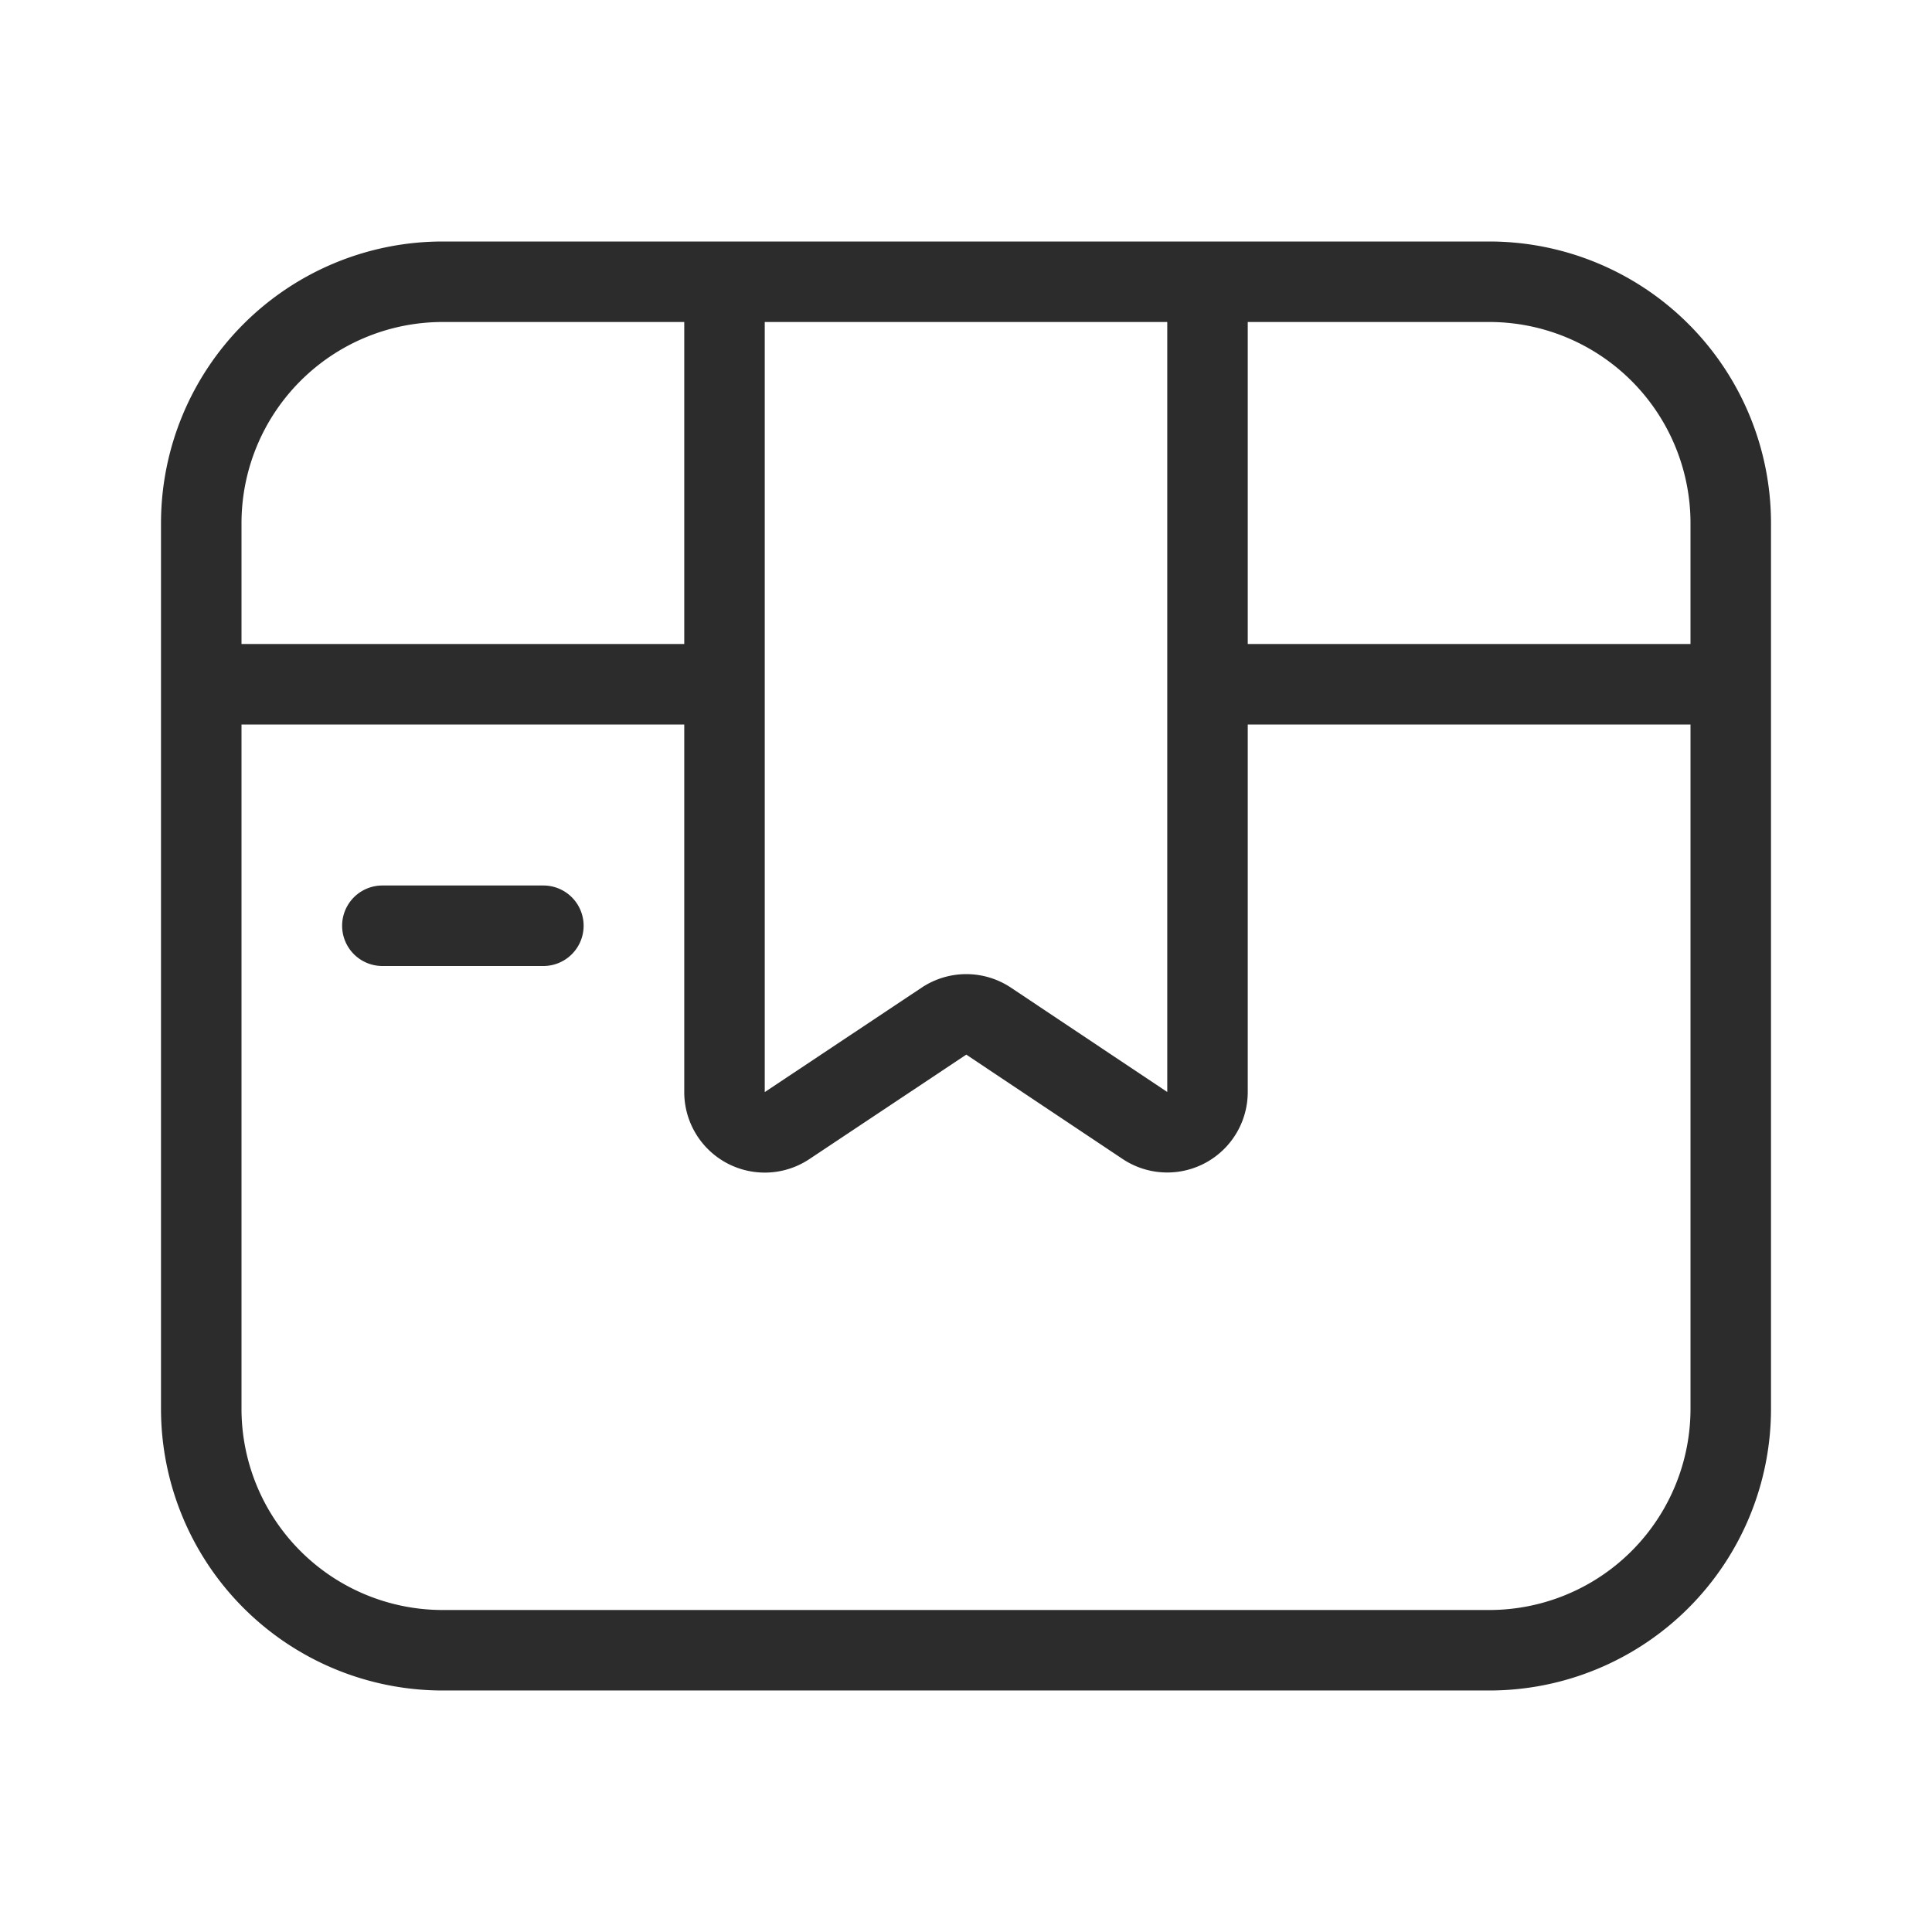 <svg t="1687772890525" class="icon" viewBox="0 0 1024 1024" version="1.1" xmlns="http://www.w3.org/2000/svg" p-id="8273" width="200" height="200"><path d="M896 341.333v-64a106.667 106.667 0 0 0-106.667-106.667h-128v170.667h234.667z m0 42.667H661.333v194.773a42.667 42.667 0 0 1-66.347 35.499l-82.837-55.296-83.179 55.381A42.667 42.667 0 0 1 362.667 578.837V384H128v362.667a106.667 106.667 0 0 0 106.667 106.667h554.667a106.667 106.667 0 0 0 106.667-106.667V384zM618.667 170.667H405.333v408.171l83.179-55.381a42.667 42.667 0 0 1 47.317 0.021L618.667 578.773V170.667zM362.667 170.667h-128a106.667 106.667 0 0 0-106.667 106.667v64h234.667V170.667z m-128-42.667h554.667a149.333 149.333 0 0 1 149.333 149.333v469.333a149.333 149.333 0 0 1-149.333 149.333H234.667a149.333 149.333 0 0 1-149.333-149.333V277.333a149.333 149.333 0 0 1 149.333-149.333zM202.667 512a21.333 21.333 0 0 1 0-42.667h85.333a21.333 21.333 0 0 1 0 42.667h-85.333z" fill="#2c2c2c" p-id="8274"></path></svg>